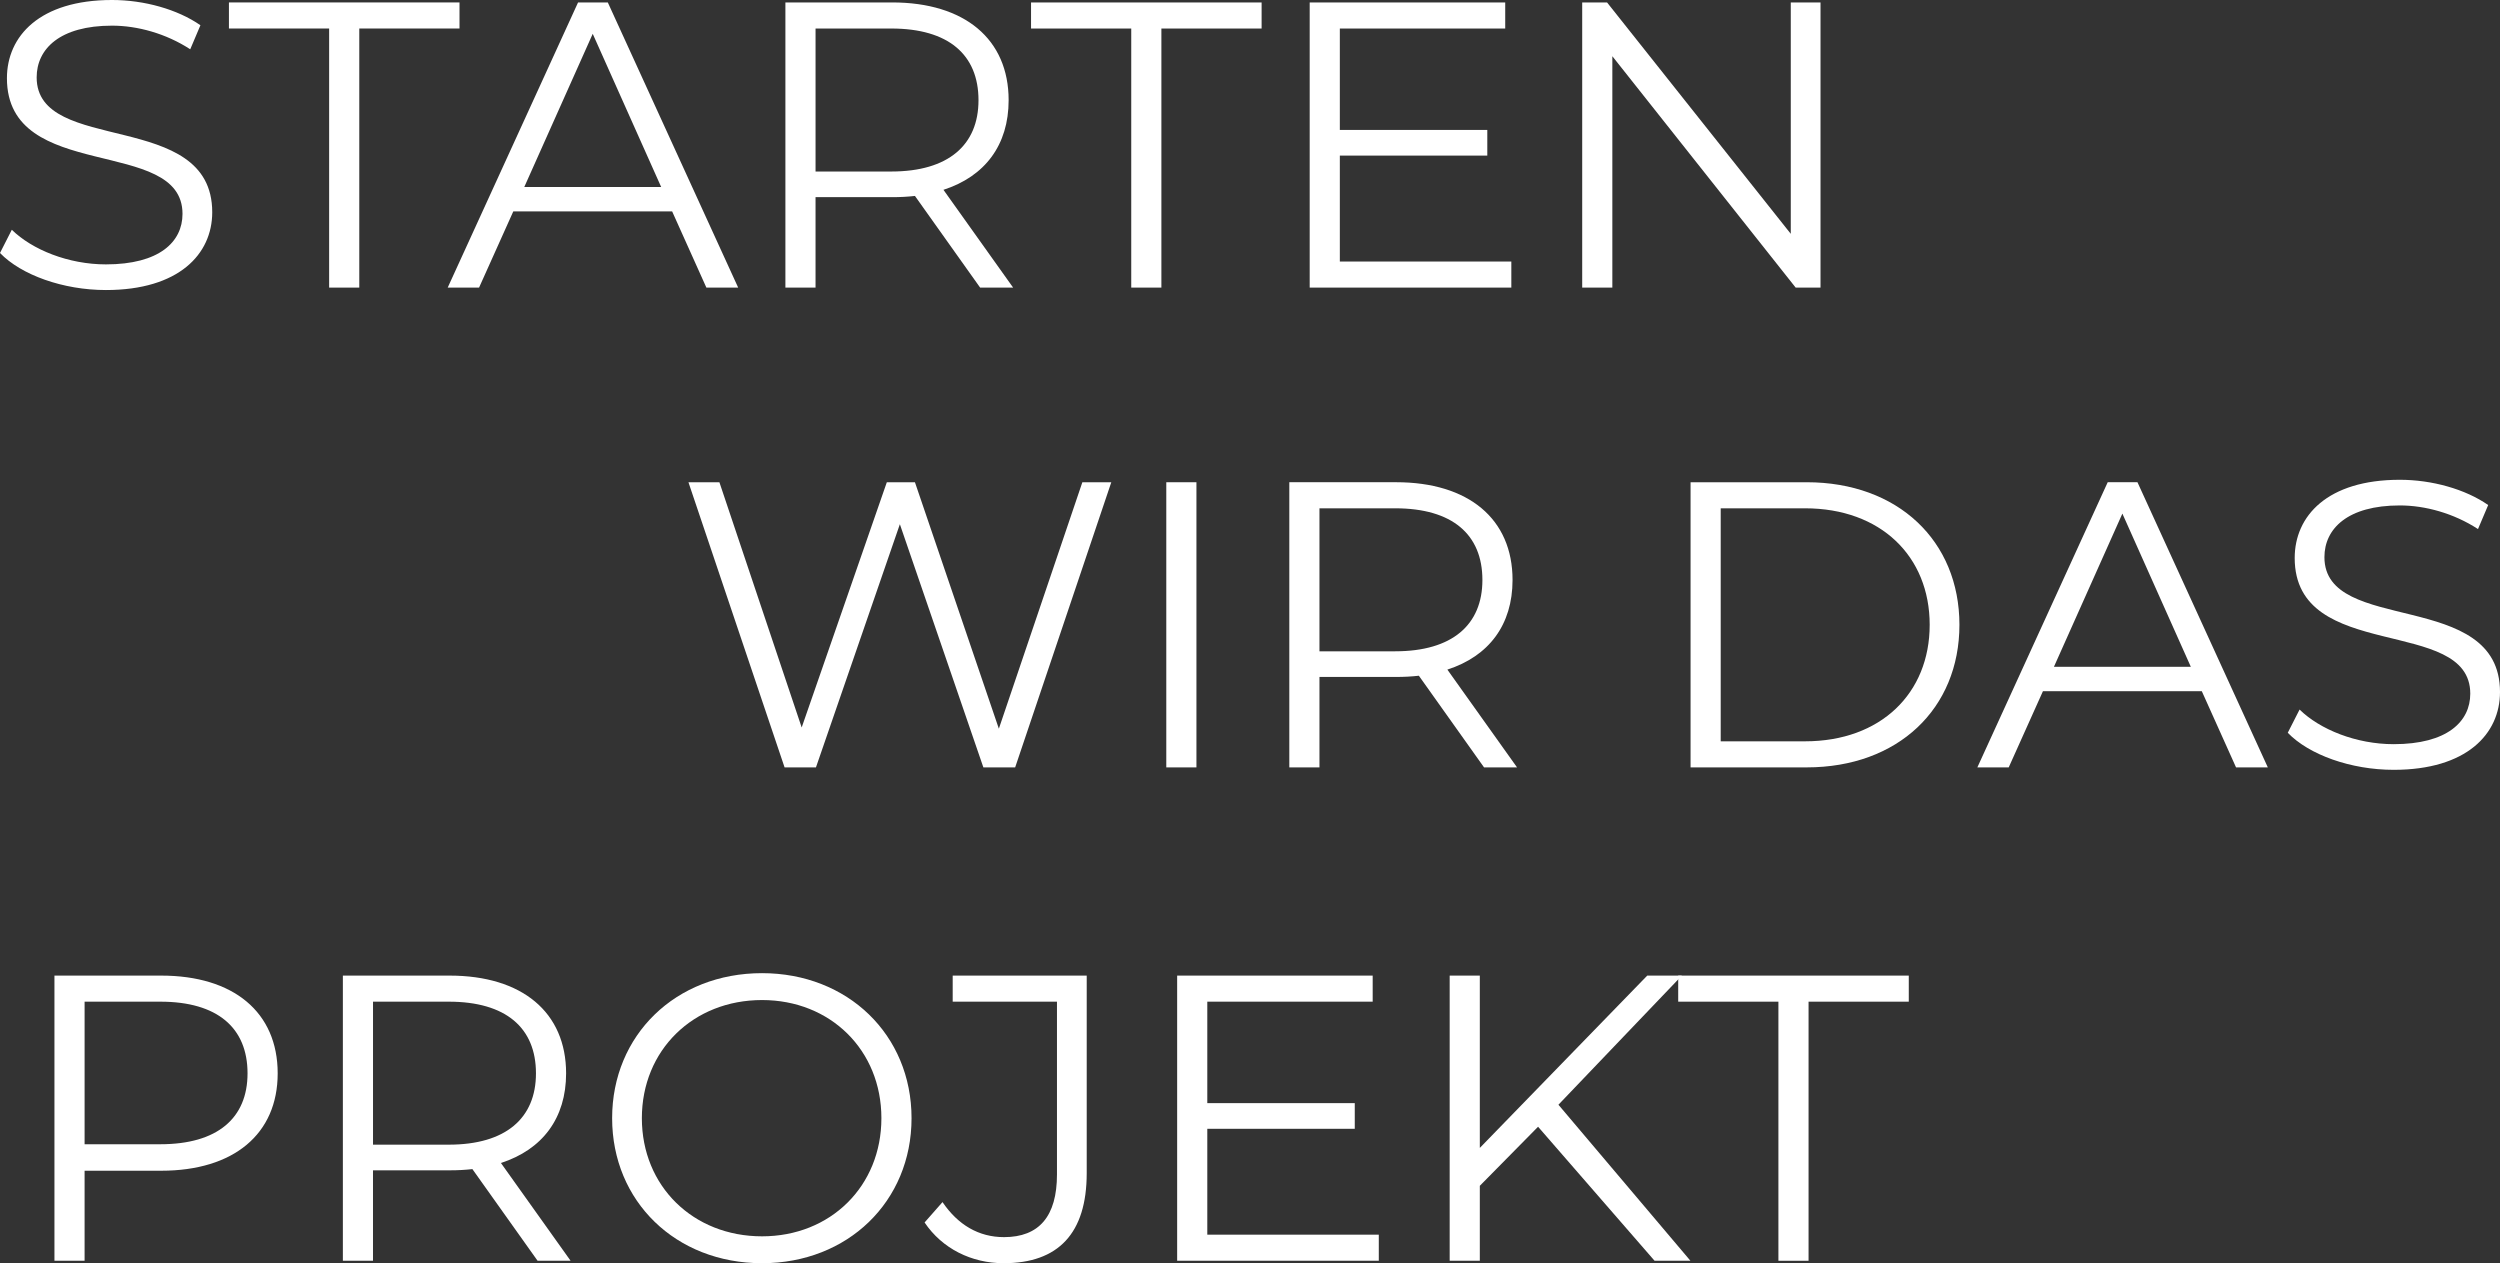 <?xml version="1.0" encoding="utf-8"?>
<!-- Generator: Adobe Illustrator 28.2.0, SVG Export Plug-In . SVG Version: 6.00 Build 0)  -->
<svg version="1.1" id="Ebene_1" xmlns="http://www.w3.org/2000/svg" xmlns:xlink="http://www.w3.org/1999/xlink" x="0px" y="0px"
	 viewBox="0 0 1865.16 942.43" style="enable-background:new 0 0 1865.16 942.43;" xml:space="preserve">
<rect x="0" y="0" width="1865.16" height="942.43" fill="#333333" stroke="none"/>
<style type="text/css">
	.st0{display:none;}
	.st1{enable-background:new    ;}
	.st2{fill:#FFFFFF;}
</style>
<rect x="-24.29" y="-69.76" class="st0" width="1936" height="1114"/>
<g id="sttarten-text-grafik" transform="translate(-278 -5079)">
	<g class="st1">
		<path class="st2" d="M278,5267.74l8.81-17.32c15.2,14.89,42.25,25.83,70.21,25.83c39.81,0,57.14-16.72,57.14-37.69
			c0-58.35-130.99-22.49-130.99-101.21c0-31.3,24.31-58.35,78.41-58.35c24.01,0,48.93,6.99,65.95,18.84l-7.6,17.93
			c-18.24-11.85-39.51-17.63-58.35-17.63c-38.9,0-56.23,17.32-56.23,38.6c0,58.35,130.99,23.1,130.99,100.6
			c0,31.3-24.92,58.05-79.32,58.05C325.11,5295.39,293.8,5284.15,278,5267.74z"/>
		<path class="st2" d="M523.57,5100.27H448.8v-19.45h172.02v19.45h-74.77v193.3h-22.49V5100.27z"/>
		<path class="st2" d="M779.47,5236.74H660.94l-25.53,56.83h-23.4l97.26-212.75h22.19l97.26,212.75H805L779.47,5236.74z
			 M771.27,5218.5l-51.06-114.28l-51.06,114.28H771.27z"/>
		<path class="st2" d="M1009.24,5293.57l-48.63-68.38c-5.47,0.61-10.94,0.91-17.02,0.91h-57.14v67.47h-22.49v-212.75h79.63
			c54.1,0,86.92,27.35,86.92,72.94c0,33.43-17.63,56.83-48.63,66.86l51.97,72.94H1009.24z M1008.02,5153.77
			c0-34.04-22.49-53.49-65.04-53.49h-56.53v106.68h56.53C985.53,5206.95,1008.02,5187.2,1008.02,5153.77z"/>
		<path class="st2" d="M1121.99,5100.27h-74.77v-19.45h172.02v19.45h-74.77v193.3h-22.49V5100.27z"/>
		<path class="st2" d="M1405.55,5274.12v19.45h-150.44v-212.75h145.88v19.45H1277.6v75.68h110.02v19.15H1277.6v79.02H1405.55z"/>
		<path class="st2" d="M1636.22,5080.82v212.75h-18.54l-136.77-172.63v172.63h-22.49v-212.75h18.54l137.07,172.63v-172.63H1636.22z"
			/>
	</g>
	<g class="st1">
		<path class="st2" d="M1107.1,5438.78l-71.73,212.75h-23.71l-62.3-181.44l-62.61,181.44h-23.4l-71.73-212.75h23.1l61.39,182.96
			l63.52-182.96h20.97l62.61,183.87l62.3-183.87H1107.1z"/>
		<path class="st2" d="M1148.13,5438.78h22.49v212.75h-22.49V5438.78z"/>
		<path class="st2" d="M1385.19,5651.52l-48.63-68.38c-5.47,0.61-10.94,0.91-17.02,0.91h-57.14v67.47h-22.49v-212.75h79.63
			c54.1,0,86.92,27.35,86.92,72.94c0,33.43-17.63,56.83-48.63,66.86l51.97,72.94H1385.19z M1383.97,5511.72
			c0-34.04-22.49-53.49-65.04-53.49h-56.53v106.68h56.53C1361.48,5564.91,1383.97,5545.15,1383.97,5511.72z"/>
		<path class="st2" d="M1539.27,5438.78h86.62c68.08,0,113.97,43.77,113.97,106.37c0,62.61-45.89,106.37-113.97,106.37h-86.62
			V5438.78z M1624.67,5632.07c56.53,0,93-35.86,93-86.92c0-51.06-36.47-86.92-93-86.92h-62.91v173.84H1624.67z"/>
		<path class="st2" d="M1920.69,5594.69h-118.53l-25.53,56.83h-23.4l97.26-212.75h22.19l97.26,212.75h-23.71L1920.69,5594.69z
			 M1912.49,5576.46l-51.06-114.28l-51.06,114.28H1912.49z"/>
		<path class="st2" d="M1984.82,5625.69l8.81-17.32c15.2,14.89,42.25,25.83,70.21,25.83c39.81,0,57.14-16.72,57.14-37.69
			c0-58.35-130.99-22.49-130.99-101.21c0-31.3,24.31-58.35,78.41-58.35c24.01,0,48.93,6.99,65.95,18.84l-7.6,17.93
			c-18.24-11.85-39.51-17.63-58.35-17.63c-38.9,0-56.23,17.32-56.23,38.6c0,58.35,130.99,23.1,130.99,100.6
			c0,31.3-24.92,58.05-79.32,58.05C2031.93,5653.35,2000.62,5642.1,1984.82,5625.69z"/>
	</g>
	<g class="st1">
		<path class="st2" d="M485.17,5879.8c0,45.29-32.82,72.64-86.92,72.64h-57.14v67.17h-22.49v-212.75h79.63
			C452.35,5806.86,485.17,5834.22,485.17,5879.8z M462.68,5879.8c0-34.04-22.49-53.49-65.04-53.49h-56.53v106.37h56.53
			C440.19,5932.69,462.68,5913.24,462.68,5879.8z"/>
		<path class="st2" d="M679.07,6019.61l-48.63-68.38c-5.47,0.61-10.94,0.91-17.02,0.91h-57.14v67.47H533.8v-212.75h79.63
			c54.1,0,86.92,27.35,86.92,72.94c0,33.43-17.63,56.83-48.63,66.86l51.97,72.94H679.07z M677.86,5879.8
			c0-34.04-22.49-53.49-65.04-53.49h-56.53v106.68h56.53C655.37,5932.99,677.86,5913.24,677.86,5879.8z"/>
		<path class="st2" d="M734.69,5913.24c0-62,47.41-108.2,111.84-108.2c63.82,0,111.54,45.89,111.54,108.2
			c0,62.3-47.72,108.2-111.54,108.2C782.1,6021.43,734.69,5975.24,734.69,5913.24z M935.58,5913.24c0-50.75-37.99-88.14-89.05-88.14
			c-51.36,0-89.66,37.38-89.66,88.14c0,50.76,38.29,88.14,89.66,88.14C897.59,6001.38,935.58,5963.99,935.58,5913.24z"/>
		<path class="st2" d="M967.8,5991.04l13.37-15.2c11.55,17.02,27.05,26.14,45.89,26.14c26.14,0,39.51-15.5,39.51-46.8v-128.86h-77.8
			v-19.45h99.99v147.4c0,44.98-21.27,67.17-62,67.17C1002.75,6021.43,980.86,6010.49,967.8,5991.04z"/>
		<path class="st2" d="M1306.67,6000.16v19.45h-150.44v-212.75h145.88v19.45h-123.39v75.68h110.02v19.15h-110.02v79.02H1306.67z"/>
		<path class="st2" d="M1425.5,5919.62l-43.46,44.07v55.92h-22.49v-212.75h22.49v128.56l124.91-128.56h25.83l-92.09,96.34
			l98.47,116.4h-26.75L1425.5,5919.62z"/>
		<path class="st2" d="M1604.82,5826.31h-74.77v-19.45h172.02v19.45h-74.77v193.3h-22.49V5826.31z"/>
	</g>
</g>
</svg>
